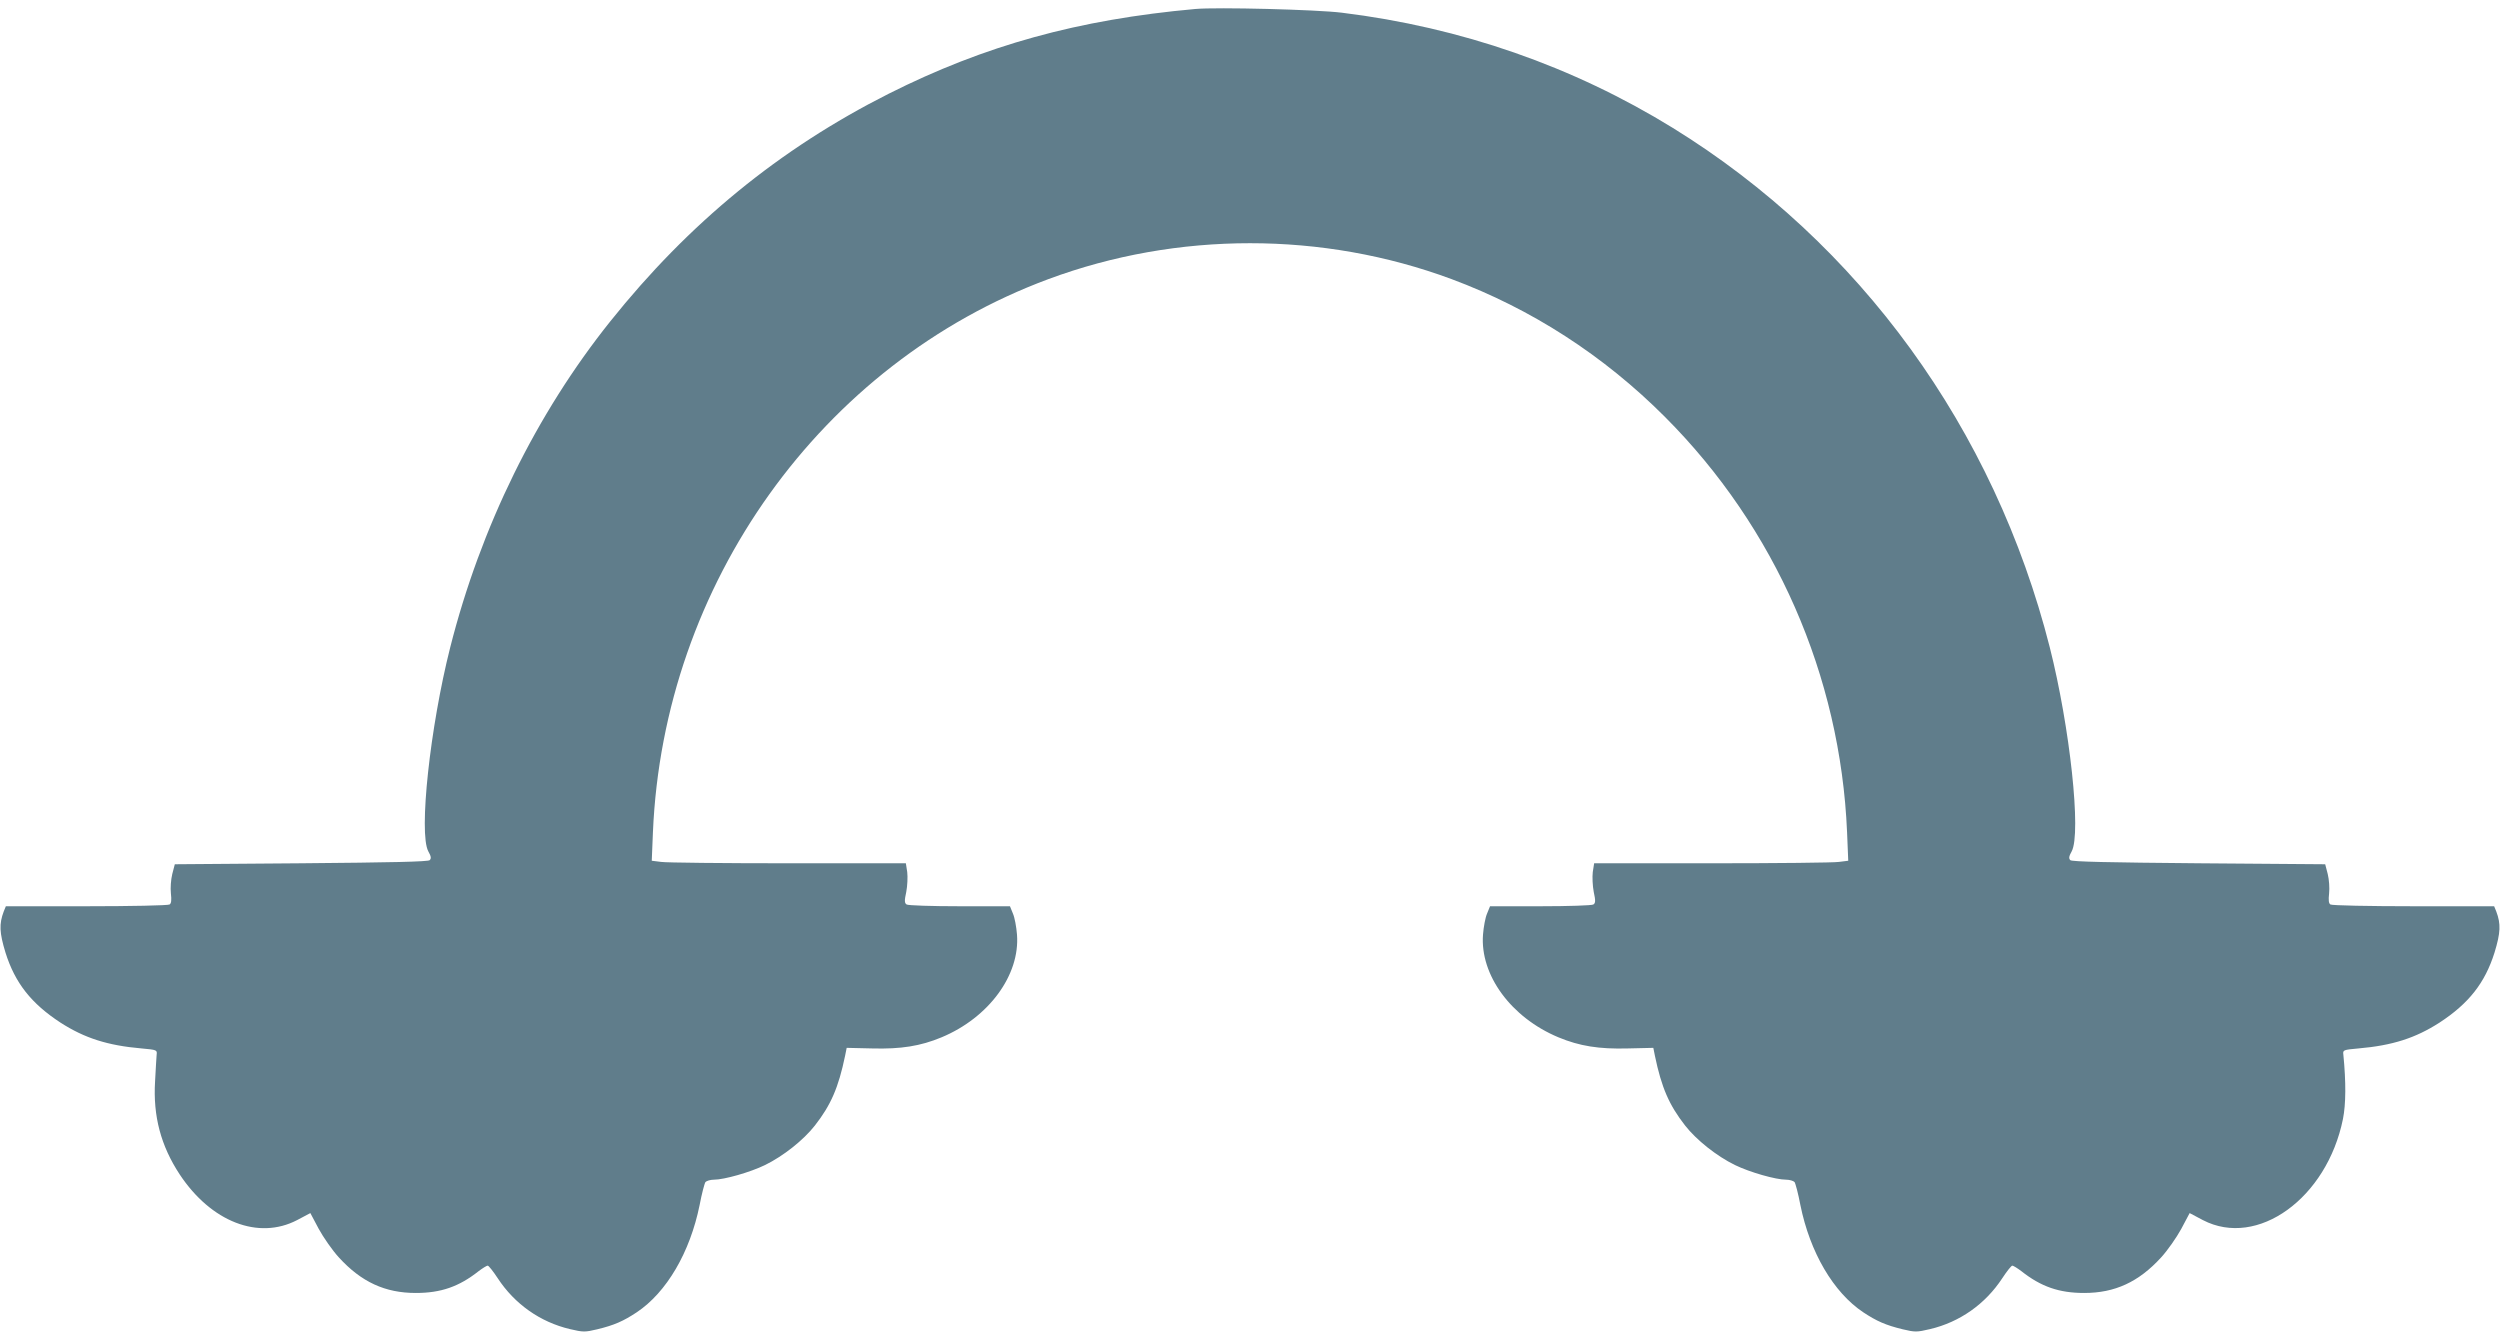 <?xml version="1.0" standalone="no"?>
<!DOCTYPE svg PUBLIC "-//W3C//DTD SVG 20010904//EN"
 "http://www.w3.org/TR/2001/REC-SVG-20010904/DTD/svg10.dtd">
<svg version="1.0" xmlns="http://www.w3.org/2000/svg"
 width="1280pt" height="682pt" viewBox="0 0 1280 682"
 preserveAspectRatio="xMidYMid meet">
<g transform="translate(0,682) scale(0.1,-0.1)"
fill="#607d8b" stroke="none">
<path d="M6120 6774 c-600 -54 -1077 -186 -1570 -434 -559 -282 -1023 -662
-1425 -1165 -380 -475 -664 -1054 -820 -1670 -103 -407 -162 -952 -112 -1044
14 -25 16 -36 7 -45 -8 -8 -195 -12 -658 -16 l-647 -5 -13 -50 c-7 -29 -10
-71 -7 -99 4 -35 2 -52 -7 -57 -7 -5 -199 -9 -426 -9 l-412 0 -11 -27 c-24
-64 -22 -108 9 -210 49 -156 132 -261 282 -359 123 -79 241 -117 415 -132 78
-7 80 -8 77 -32 -1 -14 -5 -75 -8 -136 -11 -179 30 -331 126 -477 161 -243
403 -337 601 -234 l68 36 43 -81 c24 -44 70 -110 103 -146 115 -126 237 -182
394 -182 128 0 221 32 322 112 20 15 41 28 46 28 5 0 28 -29 51 -64 87 -133
218 -225 370 -261 68 -16 77 -16 140 -1 87 21 134 42 202 87 153 102 273 307
322 549 11 58 25 111 30 118 6 6 25 12 43 12 53 0 186 38 262 75 94 46 197
128 255 202 82 105 121 194 155 358 l8 40 130 -3 c148 -4 248 12 356 57 242
101 402 319 386 526 -3 39 -12 88 -21 108 l-15 37 -258 0 c-142 0 -264 4 -271
9 -11 7 -12 19 -2 64 6 31 8 77 5 102 l-7 45 -603 0 c-331 0 -624 3 -650 7
l-48 6 6 146 c54 1271 861 2400 2025 2832 660 245 1404 245 2064 0 408 -152
779 -391 1093 -706 565 -566 898 -1325 932 -2126 l6 -146 -48 -6 c-26 -4 -319
-7 -650 -7 l-603 0 -7 -45 c-3 -25 -1 -71 5 -102 10 -45 9 -57 -2 -64 -7 -5
-129 -9 -271 -9 l-258 0 -15 -37 c-9 -20 -18 -69 -21 -108 -16 -207 144 -425
386 -526 108 -45 208 -61 356 -57 l130 3 8 -40 c34 -164 73 -253 155 -358 58
-74 161 -156 255 -202 76 -37 209 -75 262 -75 18 0 37 -6 43 -12 5 -7 19 -60
30 -118 49 -242 169 -447 322 -549 68 -45 115 -66 202 -87 63 -15 72 -15 140
1 152 36 283 128 370 261 23 35 46 64 51 64 5 0 26 -13 46 -28 101 -80 194
-112 322 -112 157 0 279 56 394 182 33 36 79 102 103 146 l43 81 68 -36 c279
-145 635 112 717 518 15 76 16 186 2 329 -3 24 -1 25 77 32 174 15 292 53 415
132 150 98 233 203 282 359 31 102 33 146 9 210 l-11 27 -412 0 c-227 0 -419
4 -426 9 -9 5 -11 22 -7 57 3 28 0 70 -7 99 l-13 50 -647 5 c-463 4 -650 8
-658 16 -9 9 -7 20 7 45 50 92 -9 637 -112 1044 -284 1120 -974 2070 -1930
2660 -513 316 -1084 515 -1695 590 -129 16 -638 29 -750 19z"/>
</g>
</svg>
